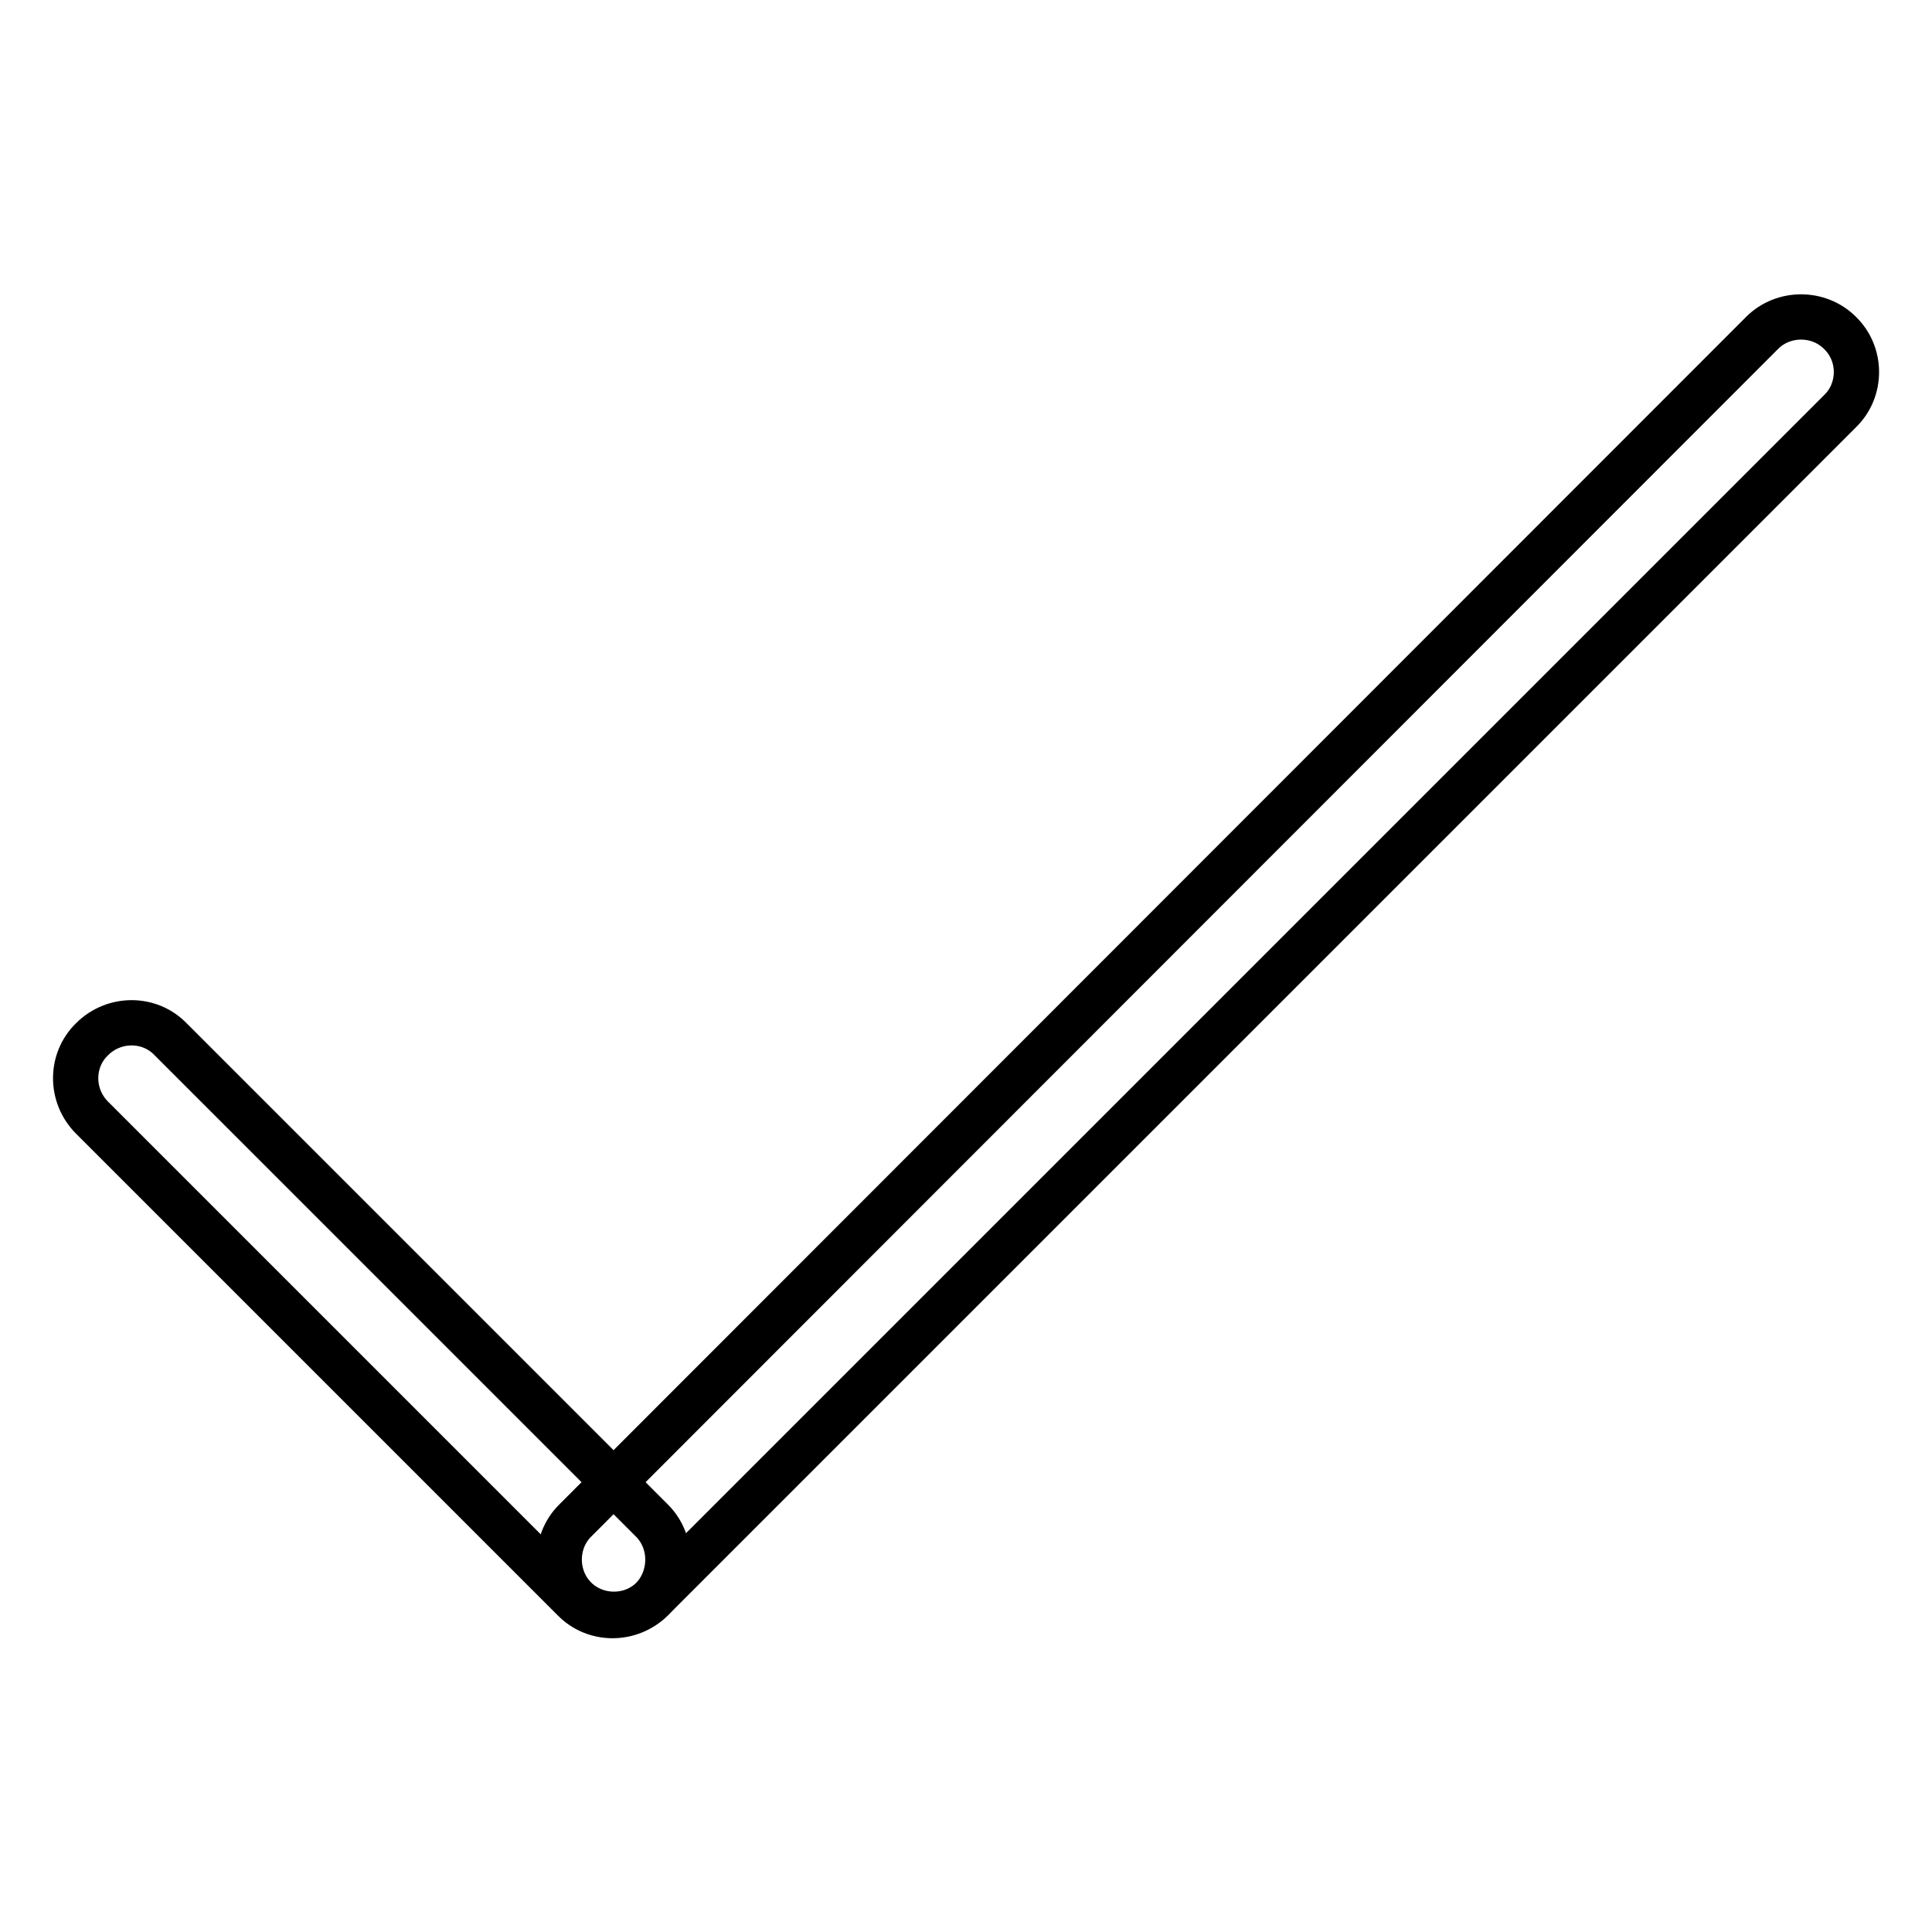 <?xml version="1.0" encoding="utf-8"?>
<!-- Svg Vector Icons : http://www.onlinewebfonts.com/icon -->
<!DOCTYPE svg PUBLIC "-//W3C//DTD SVG 1.1//EN" "http://www.w3.org/Graphics/SVG/1.1/DTD/svg11.dtd">
<svg version="1.1" xmlns="http://www.w3.org/2000/svg" xmlns:xlink="http://www.w3.org/1999/xlink" x="0px" y="0px" viewBox="0 0 256 256" enable-background="new 0 0 256 256" xml:space="preserve">
<g> <path stroke-width="6" fill-opacity="0" stroke="#000000"  d="M243.9,54.4L86.5,211.8c-2.8,2.8-7.5,2.8-10.3,0c-2.8-2.8-2.8-7.5,0-10.3L233.5,44.1 c2.8-2.8,7.5-2.8,10.3,0C246.7,46.9,246.7,51.6,243.9,54.4z"/> <path stroke-width="6" fill-opacity="0" stroke="#000000"  d="M86.4,211.9c-2.9,2.9-7.6,2.9-10.4,0l-63.8-63.8c-2.9-2.9-2.9-7.6,0-10.4c2.9-2.9,7.6-2.9,10.4,0l63.8,63.8 C89.2,204.3,89.2,209,86.4,211.9L86.4,211.9z"/></g>
</svg>